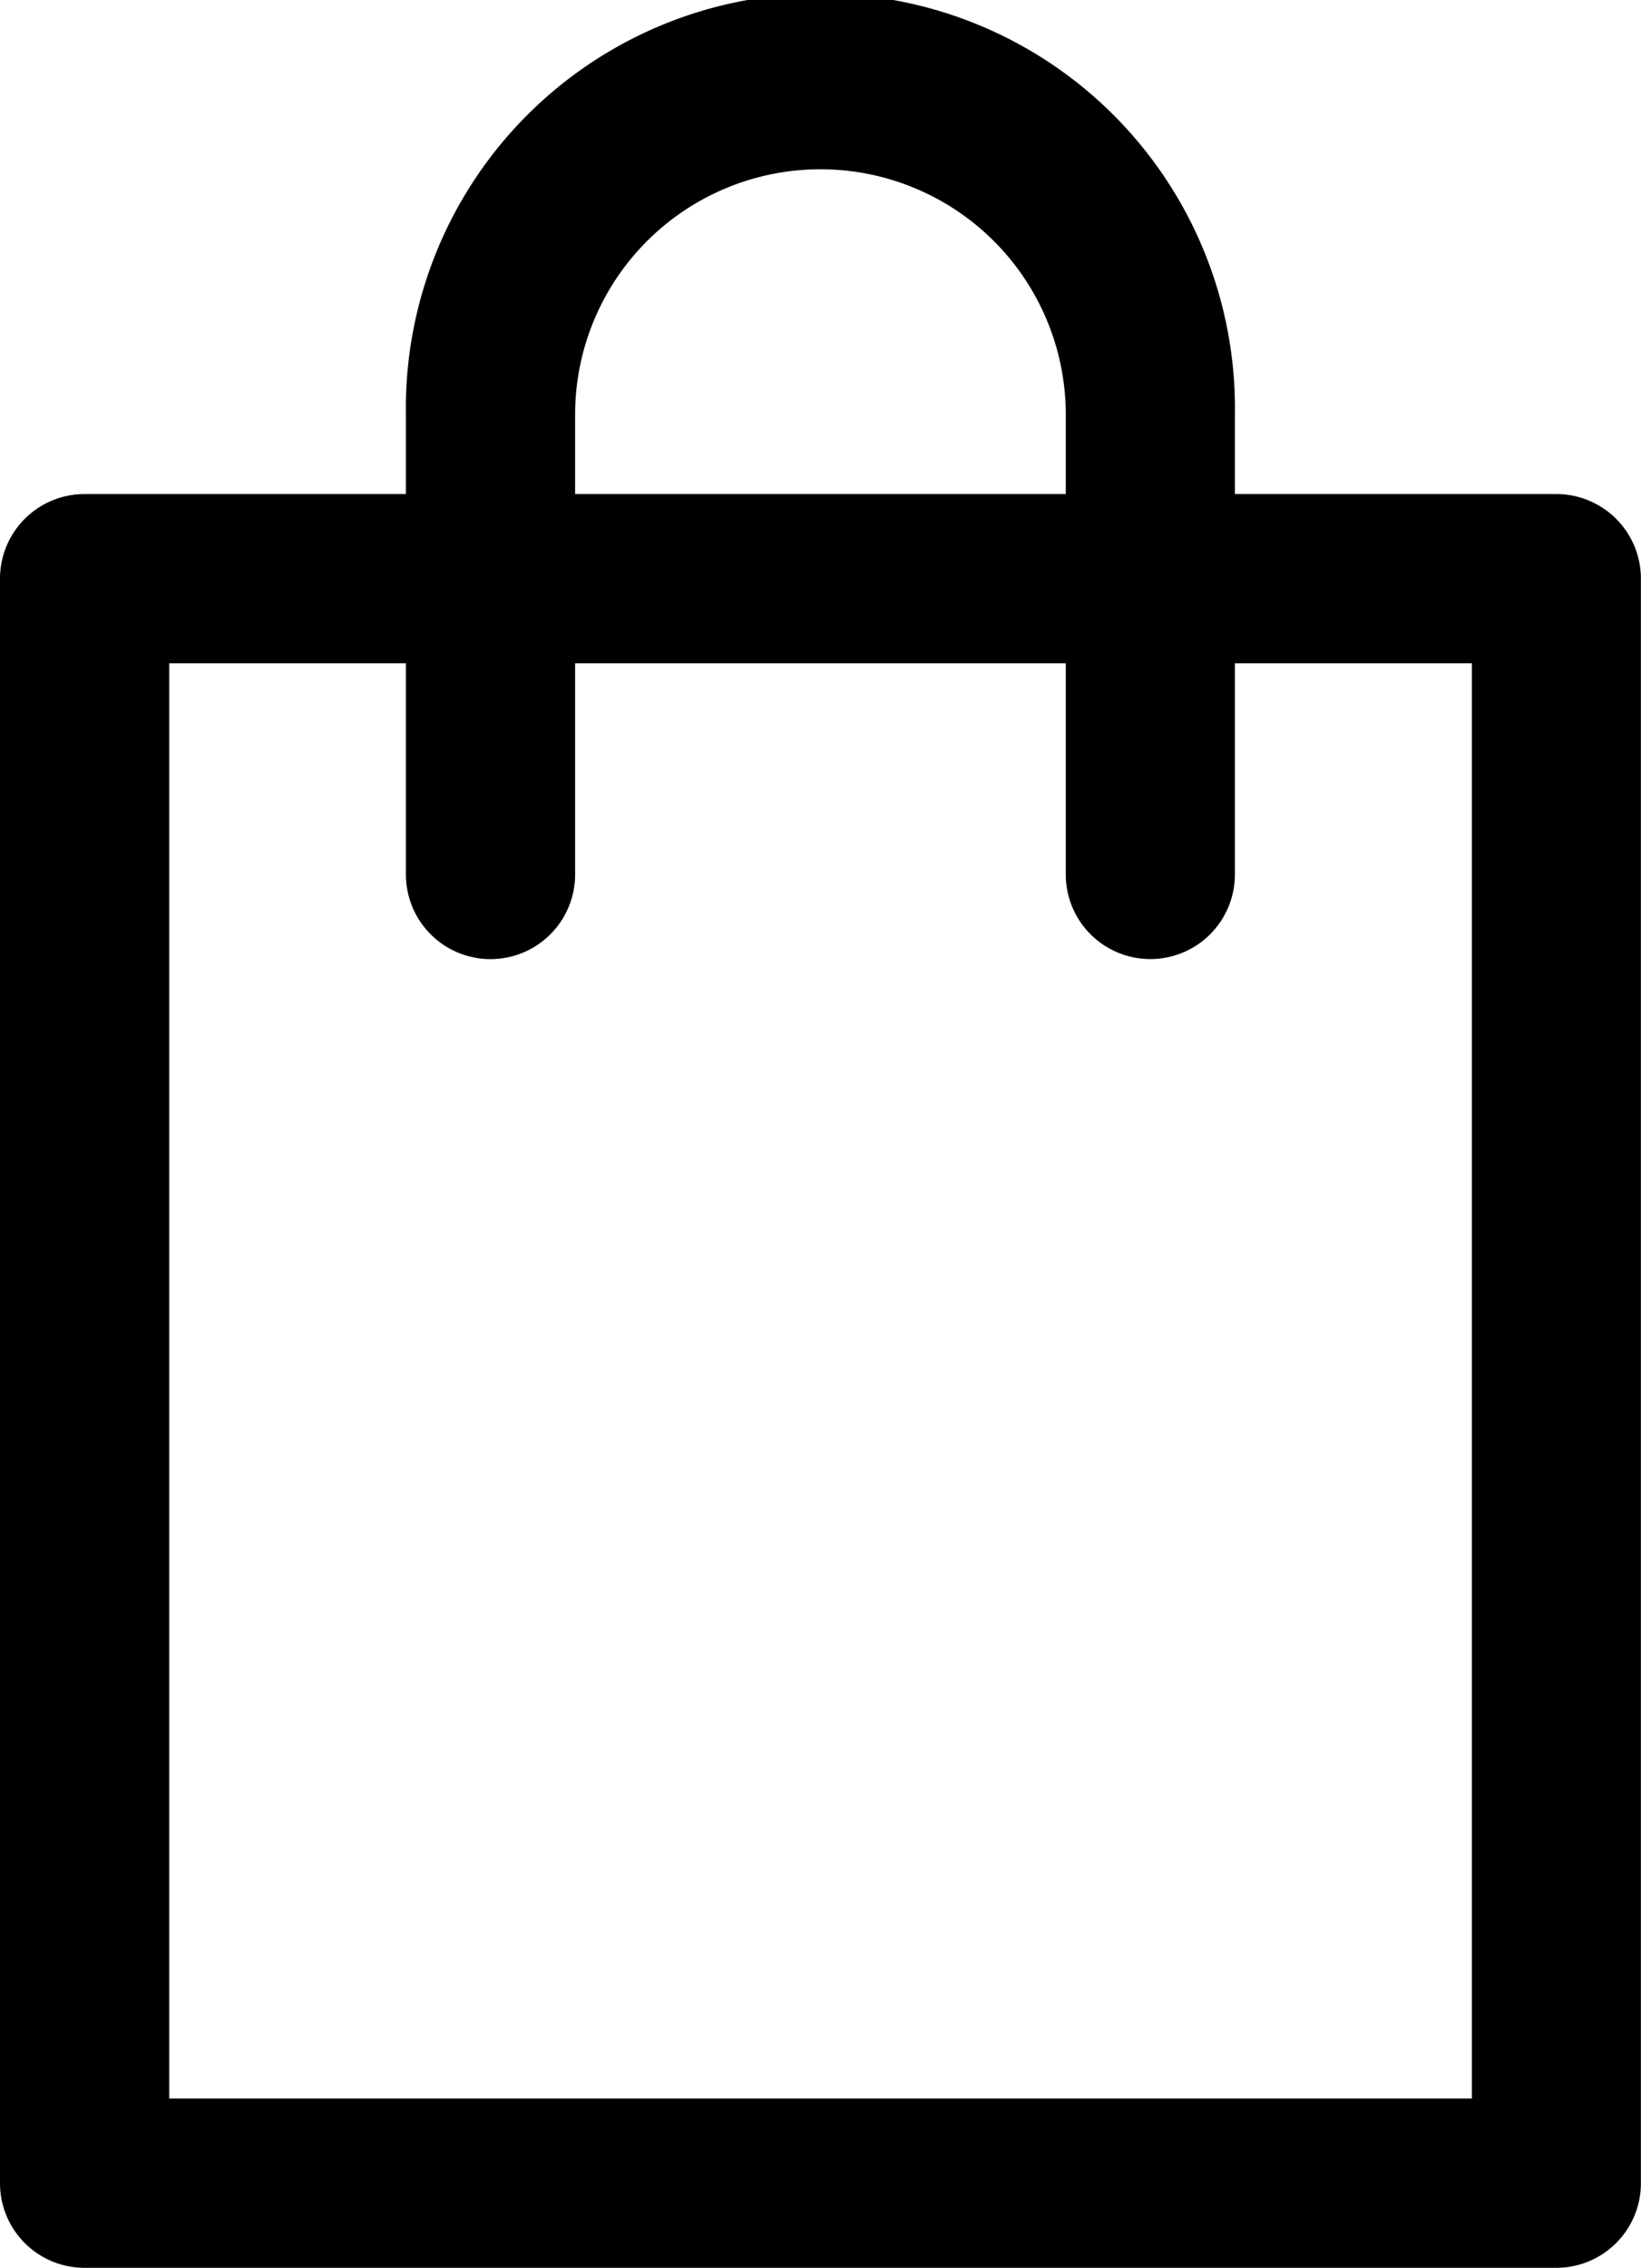 <?xml version="1.0" encoding="UTF-8"?> <svg xmlns="http://www.w3.org/2000/svg" width="16.341" height="22.575" viewBox="0 0 16.341 22.575"><g id="_1" data-name="1" transform="translate(-96.83 -47.99)"><path id="Path_2637" data-name="Path 2637" d="M112.329,153.227H97.672a.842.842,0,0,1-.842-.842V136.412a.842.842,0,0,1,.842-.842h14.656a.842.842,0,0,1,.842.842v15.972A.842.842,0,0,1,112.329,153.227Zm-13.814-1.685h12.972V137.255H98.515Z" transform="translate(0 -82.662)"></path><path id="Path_2638" data-name="Path 2638" d="M176.232,57.537a.842.842,0,0,1-.842-.842V52.118a2.443,2.443,0,1,0-4.886,0v4.577a.842.842,0,1,1-1.685,0V52.118a4.128,4.128,0,1,1,8.255,0v4.577a.842.842,0,0,1-.842.842Z" transform="translate(-67.947 0)"></path></g></svg> 